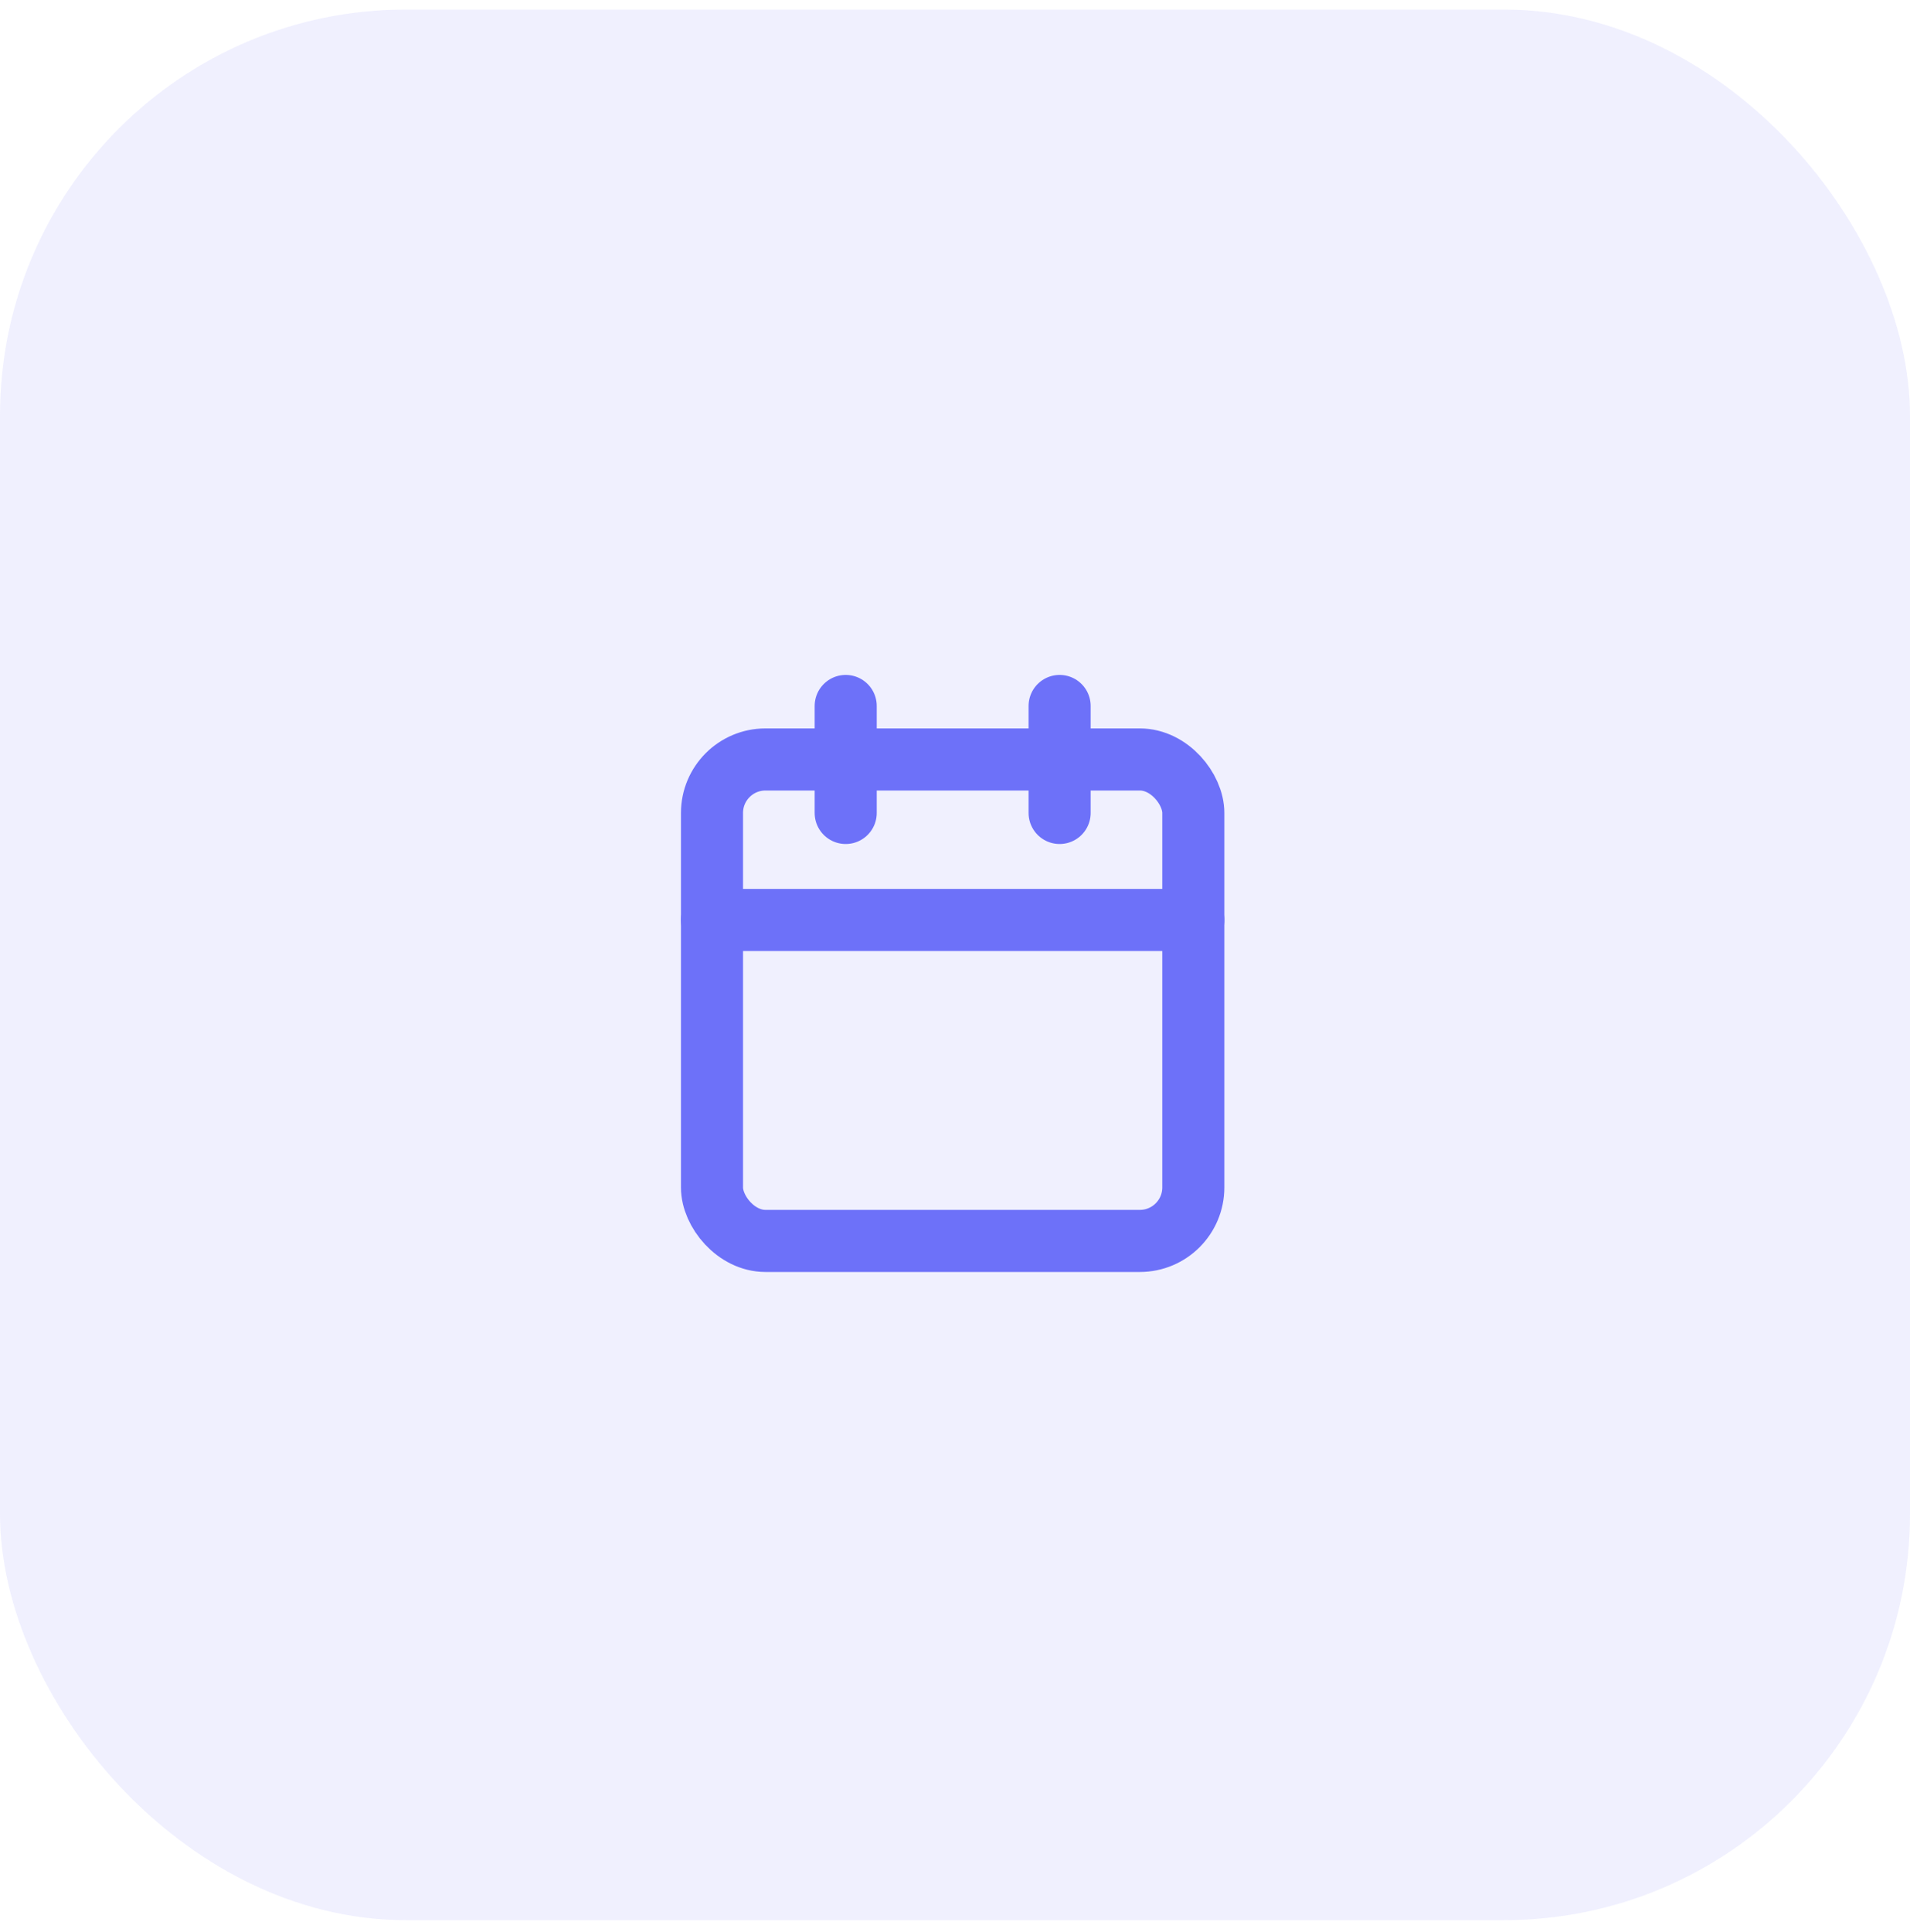 <svg xmlns="http://www.w3.org/2000/svg" xmlns:xlink="http://www.w3.org/1999/xlink" width="88" height="89" viewBox="0 0 88 89">
    <defs>
        <rect id="a" width="88" height="88" rx="18.7"/>
    </defs>
    <g fill="none" fill-rule="evenodd">
        <use fill="#6D71F9" fill-opacity=".104" transform="translate(0 .44)" xlink:href="#a"/>
        <g stroke="#6D71F9" stroke-linecap="round" stroke-linejoin="round" stroke-width="2.86" transform="translate(32.804 32.516)">
            <rect width="22.176" height="22.176" y="2.464" rx="2.464"/>
            <path d="M16.016 0v4.928M6.16 0v4.928M0 9.856h22.176"/>
        </g>
    </g>
</svg>
